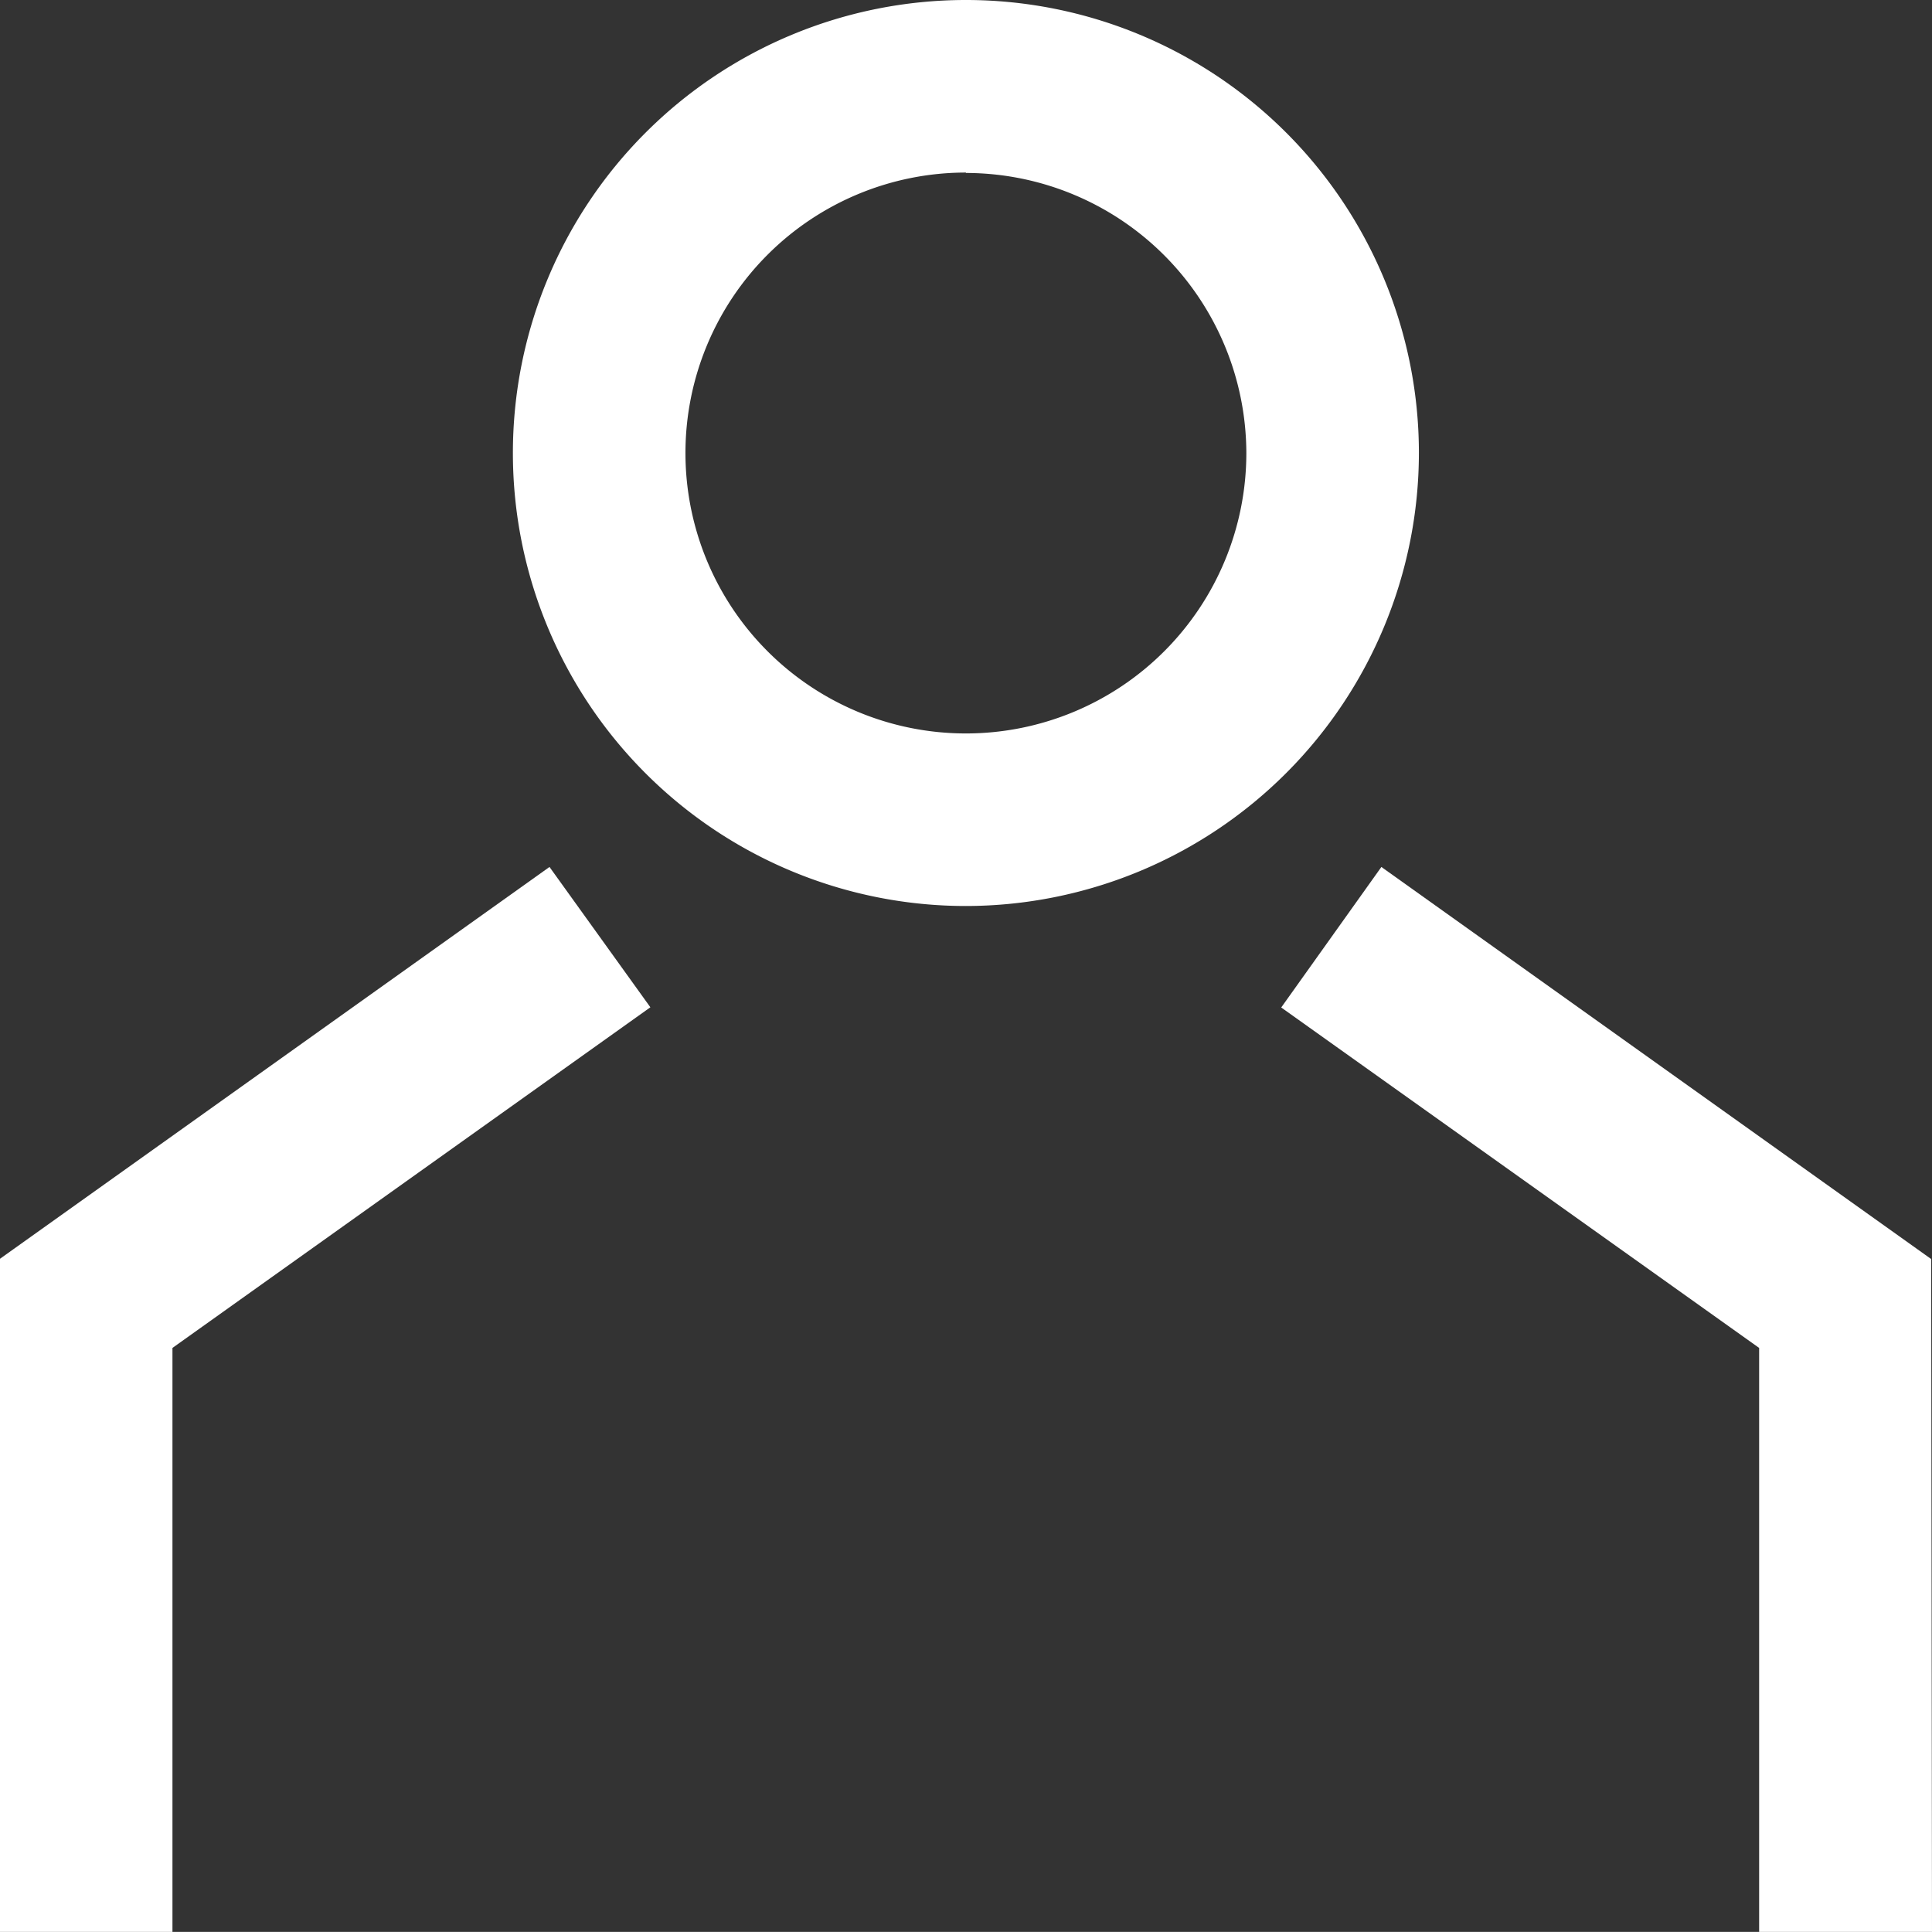 <svg xmlns="http://www.w3.org/2000/svg" width="19" height="18.999" viewBox="0 0 19 18.999"><rect x="0" y="0" width="19" height="18.999" fill="#333333" stroke="none"/><g transform="translate(16952 18088.872)"><path d="M34.39,8.909a4.455,4.455,0,1,1,4.455-4.455A4.46,4.46,0,0,1,34.39,8.909m0-7.213a2.758,2.758,0,1,0,2.758,2.758A2.761,2.761,0,0,0,34.39,1.7" transform="translate(-16976.891 -18088.871)" fill="#fff"/><path d="M9.3,50.293H7.6V43.676l5.408-3.856L14,41.2,9.3,44.55Z" transform="translate(-16959.604 -18120.166)" fill="#fff"/><path d="M69.785,50.293h-1.7V44.55l-4.7-3.348.985-1.382,5.407,3.856Z" transform="translate(-17002.785 -18120.166)" fill="#fff"/></g></svg>